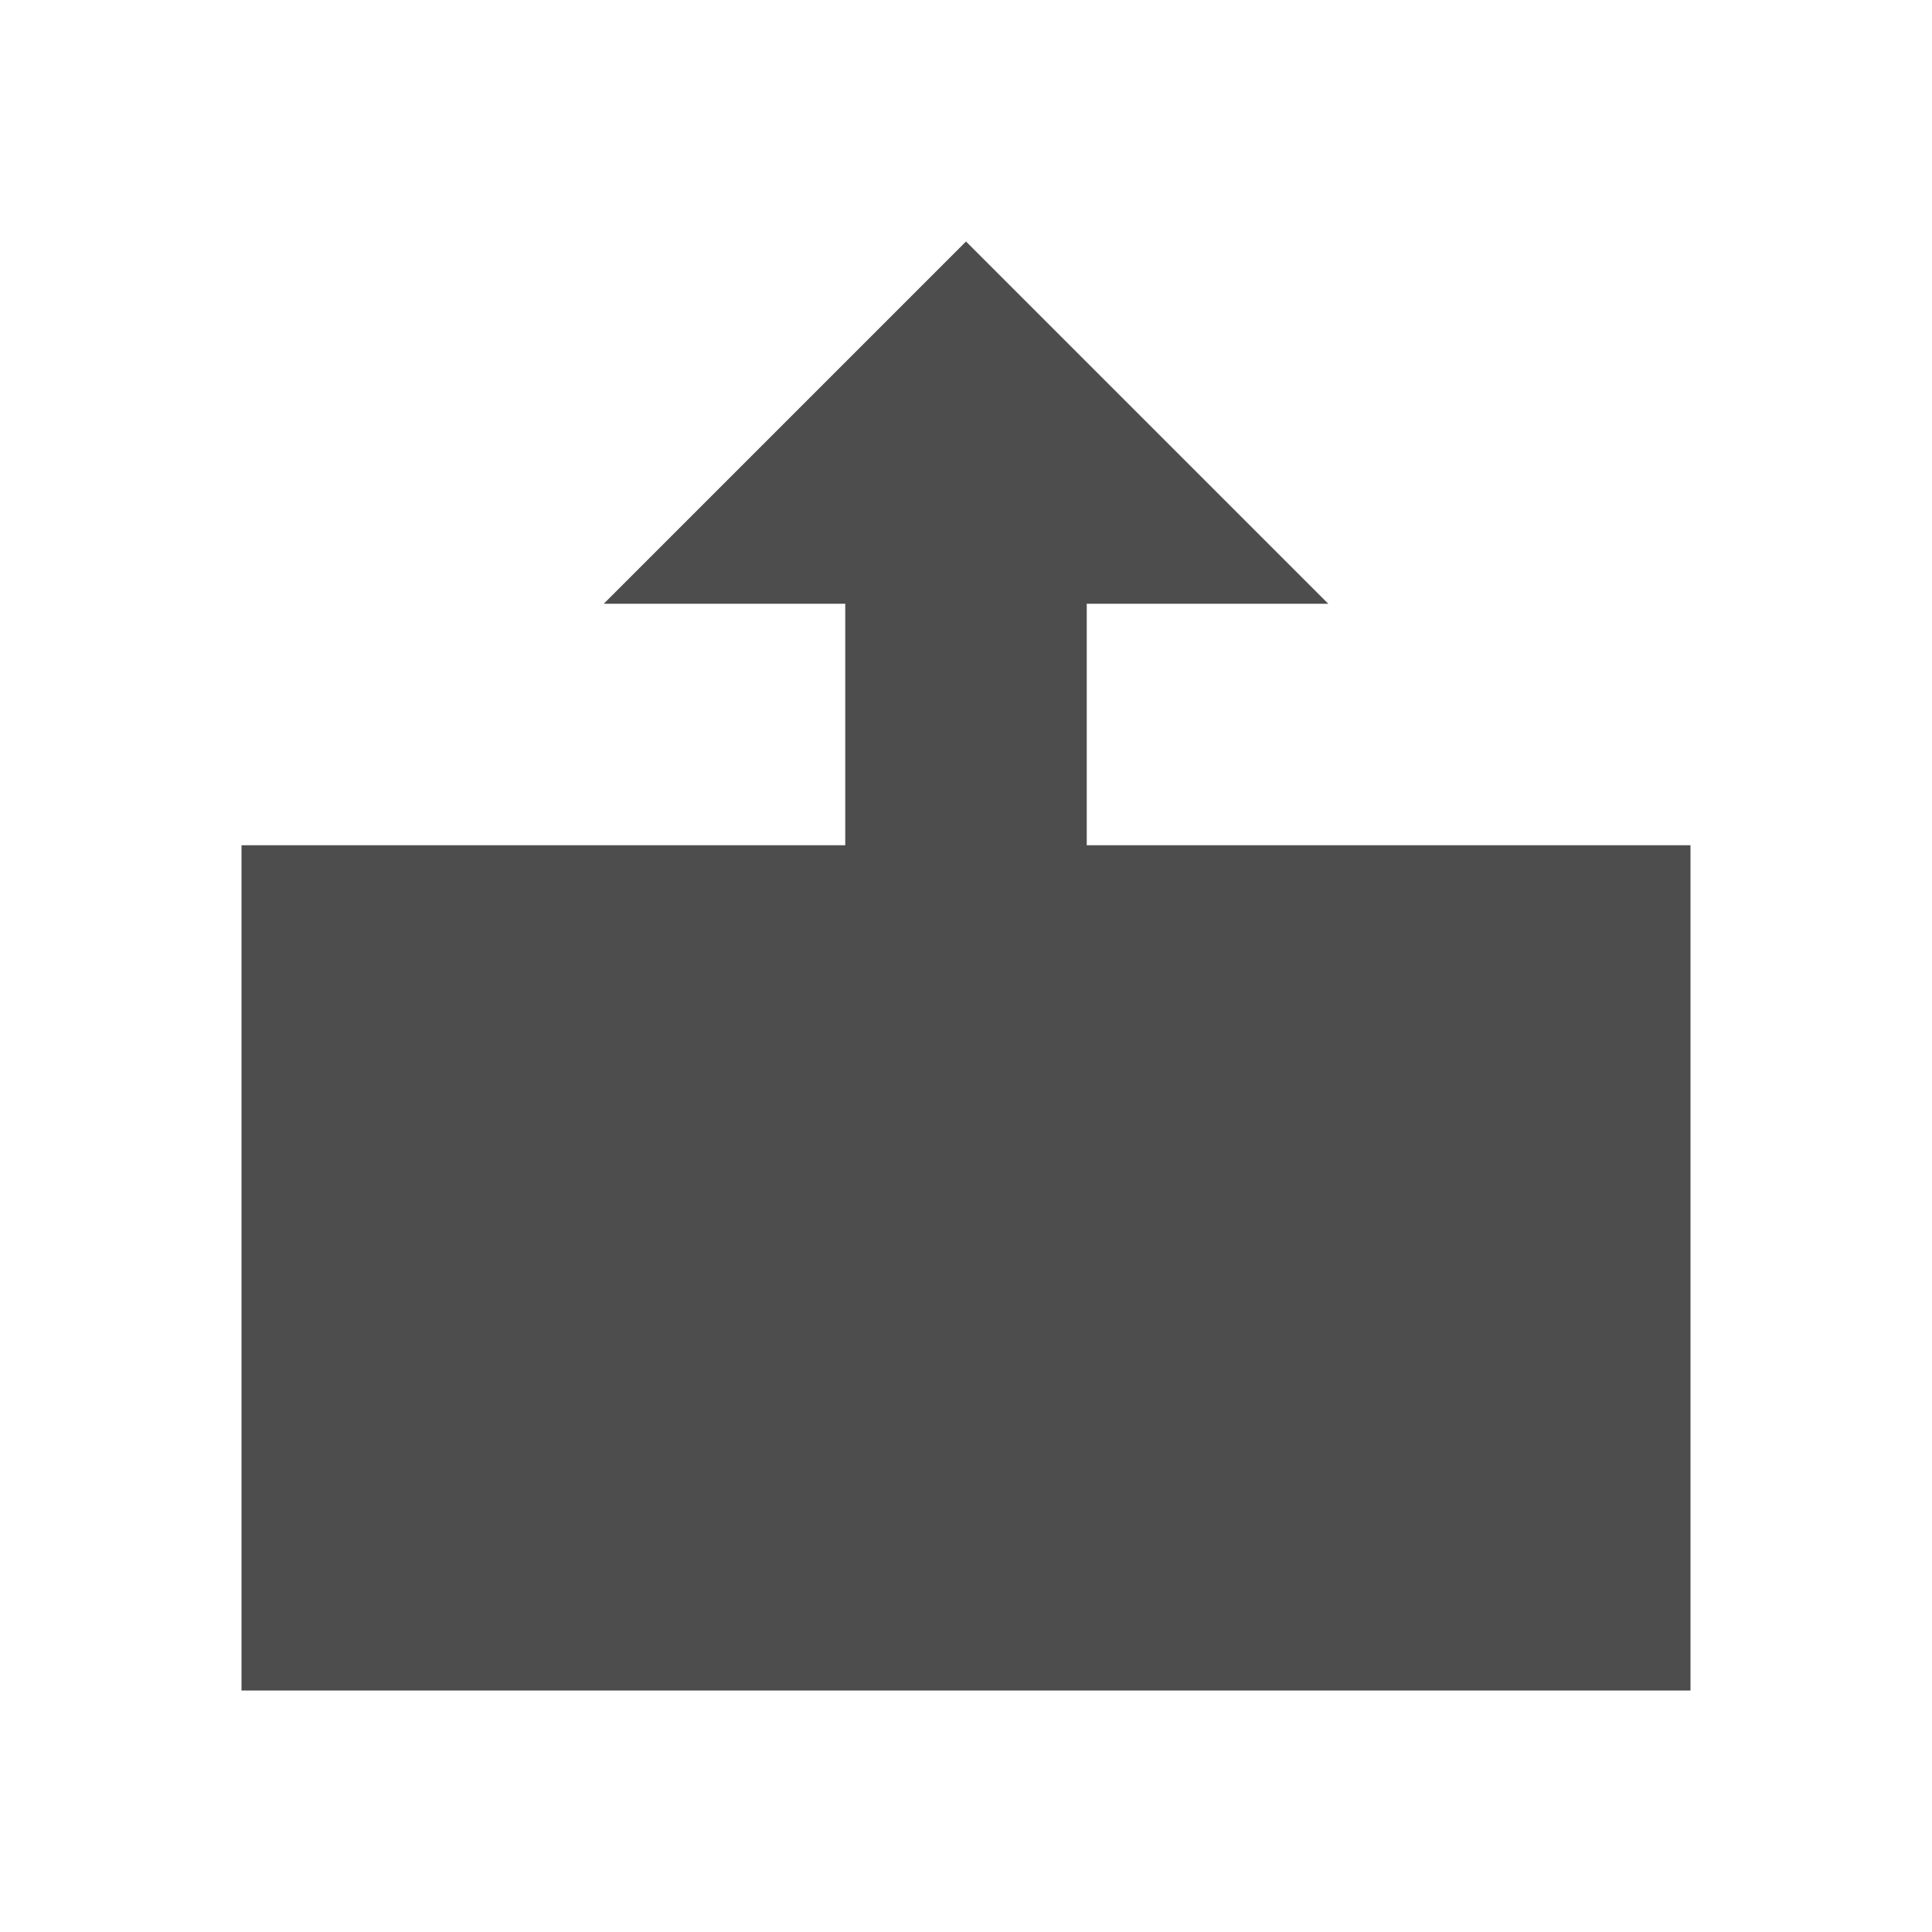 <svg xmlns="http://www.w3.org/2000/svg" viewBox="0 0 16 16">
     />
 <path 
     style="fill:#4d4d4d" 
     d="M 8 2 L 5 5 L 7 5 L 7 7 L 2 7 L 2 14 L 14 14 L 14 7 L 9 7 L 9 5 L 11 5 L 8 2 z "
     />
 </svg>
